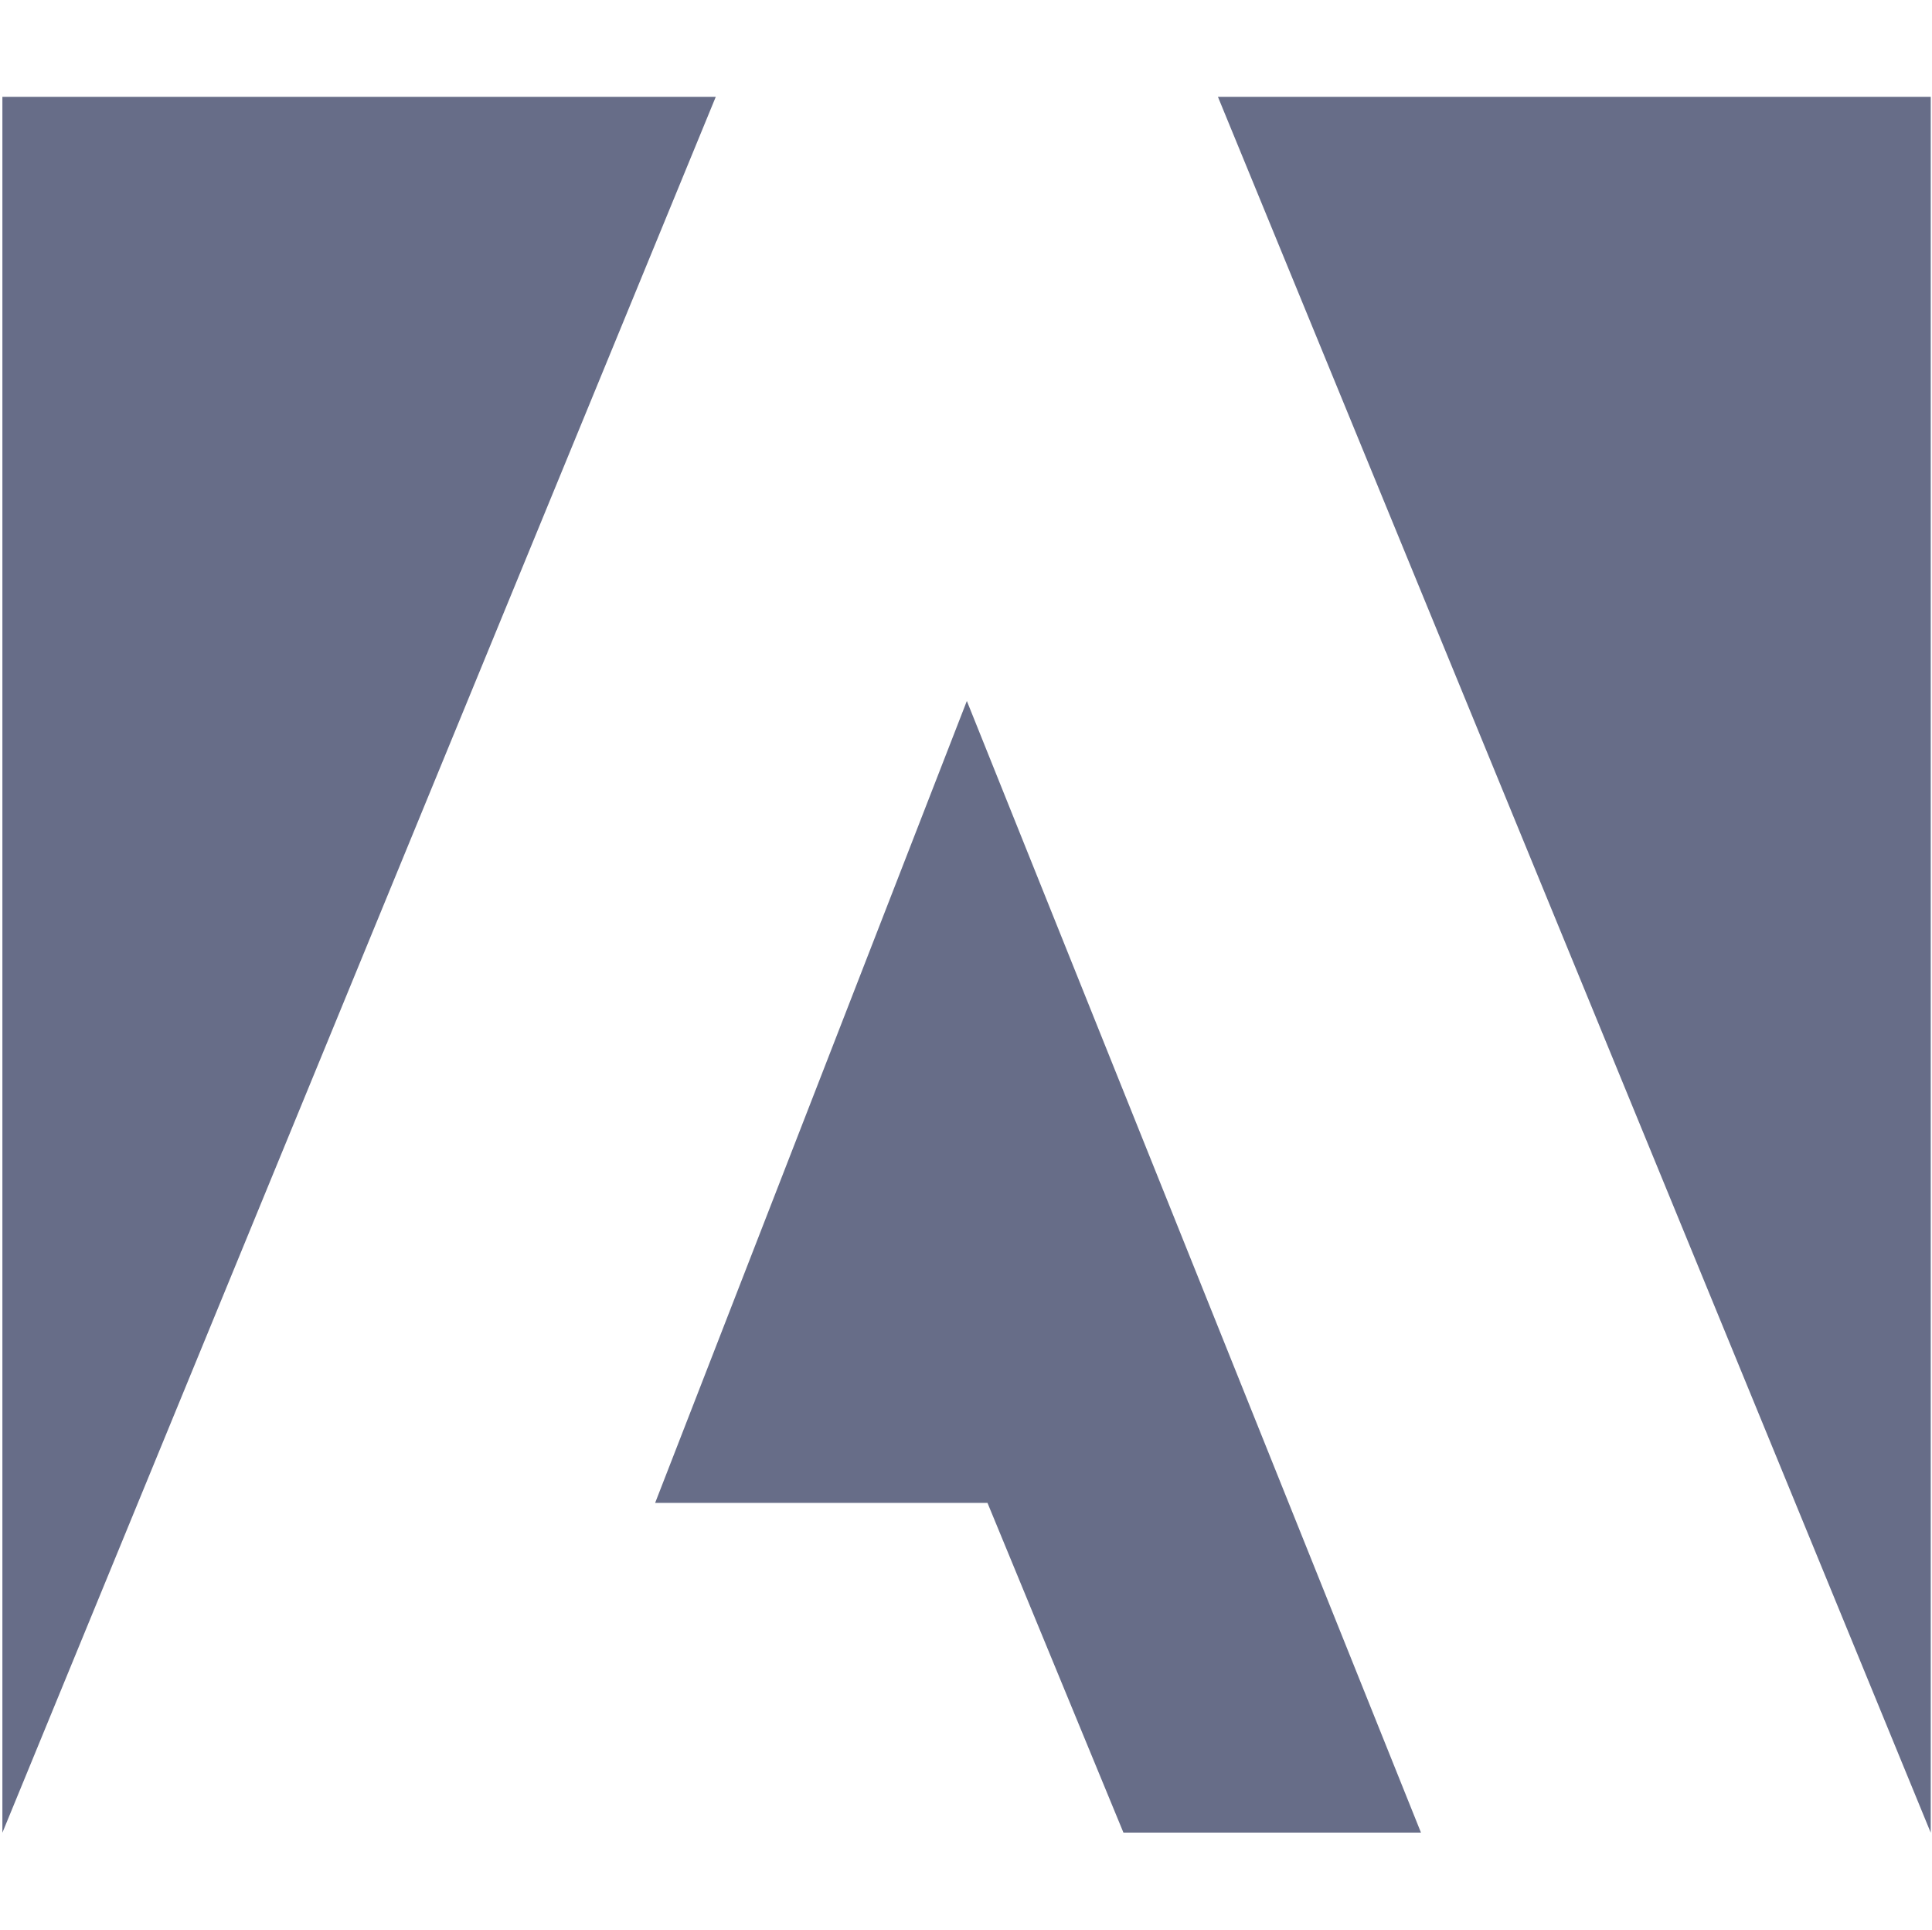 <svg width="719" height="718" viewBox="0 0 719 718" fill="none" xmlns="http://www.w3.org/2000/svg">
<g clip-path="url(#clip0_1932_243)">
<path fill-rule="evenodd" clipRule="evenodd" d="M718.529 36.022V681.934L453.253 36.022H718.529ZM266.38 36.022L0.889 681.934V36.022H266.38ZM359.816 260.822L528.821 681.898H418.089L367.495 559.217H243.81L359.816 260.822Z" fill="#676D88"/>
</g>
<defs>
<clipPath id="clip0_1932_243">
<rect width="717.64" height="717.64" fill="white" transform="translate(0.889 0.14)"/>
</clipPath>
</defs>
</svg>

